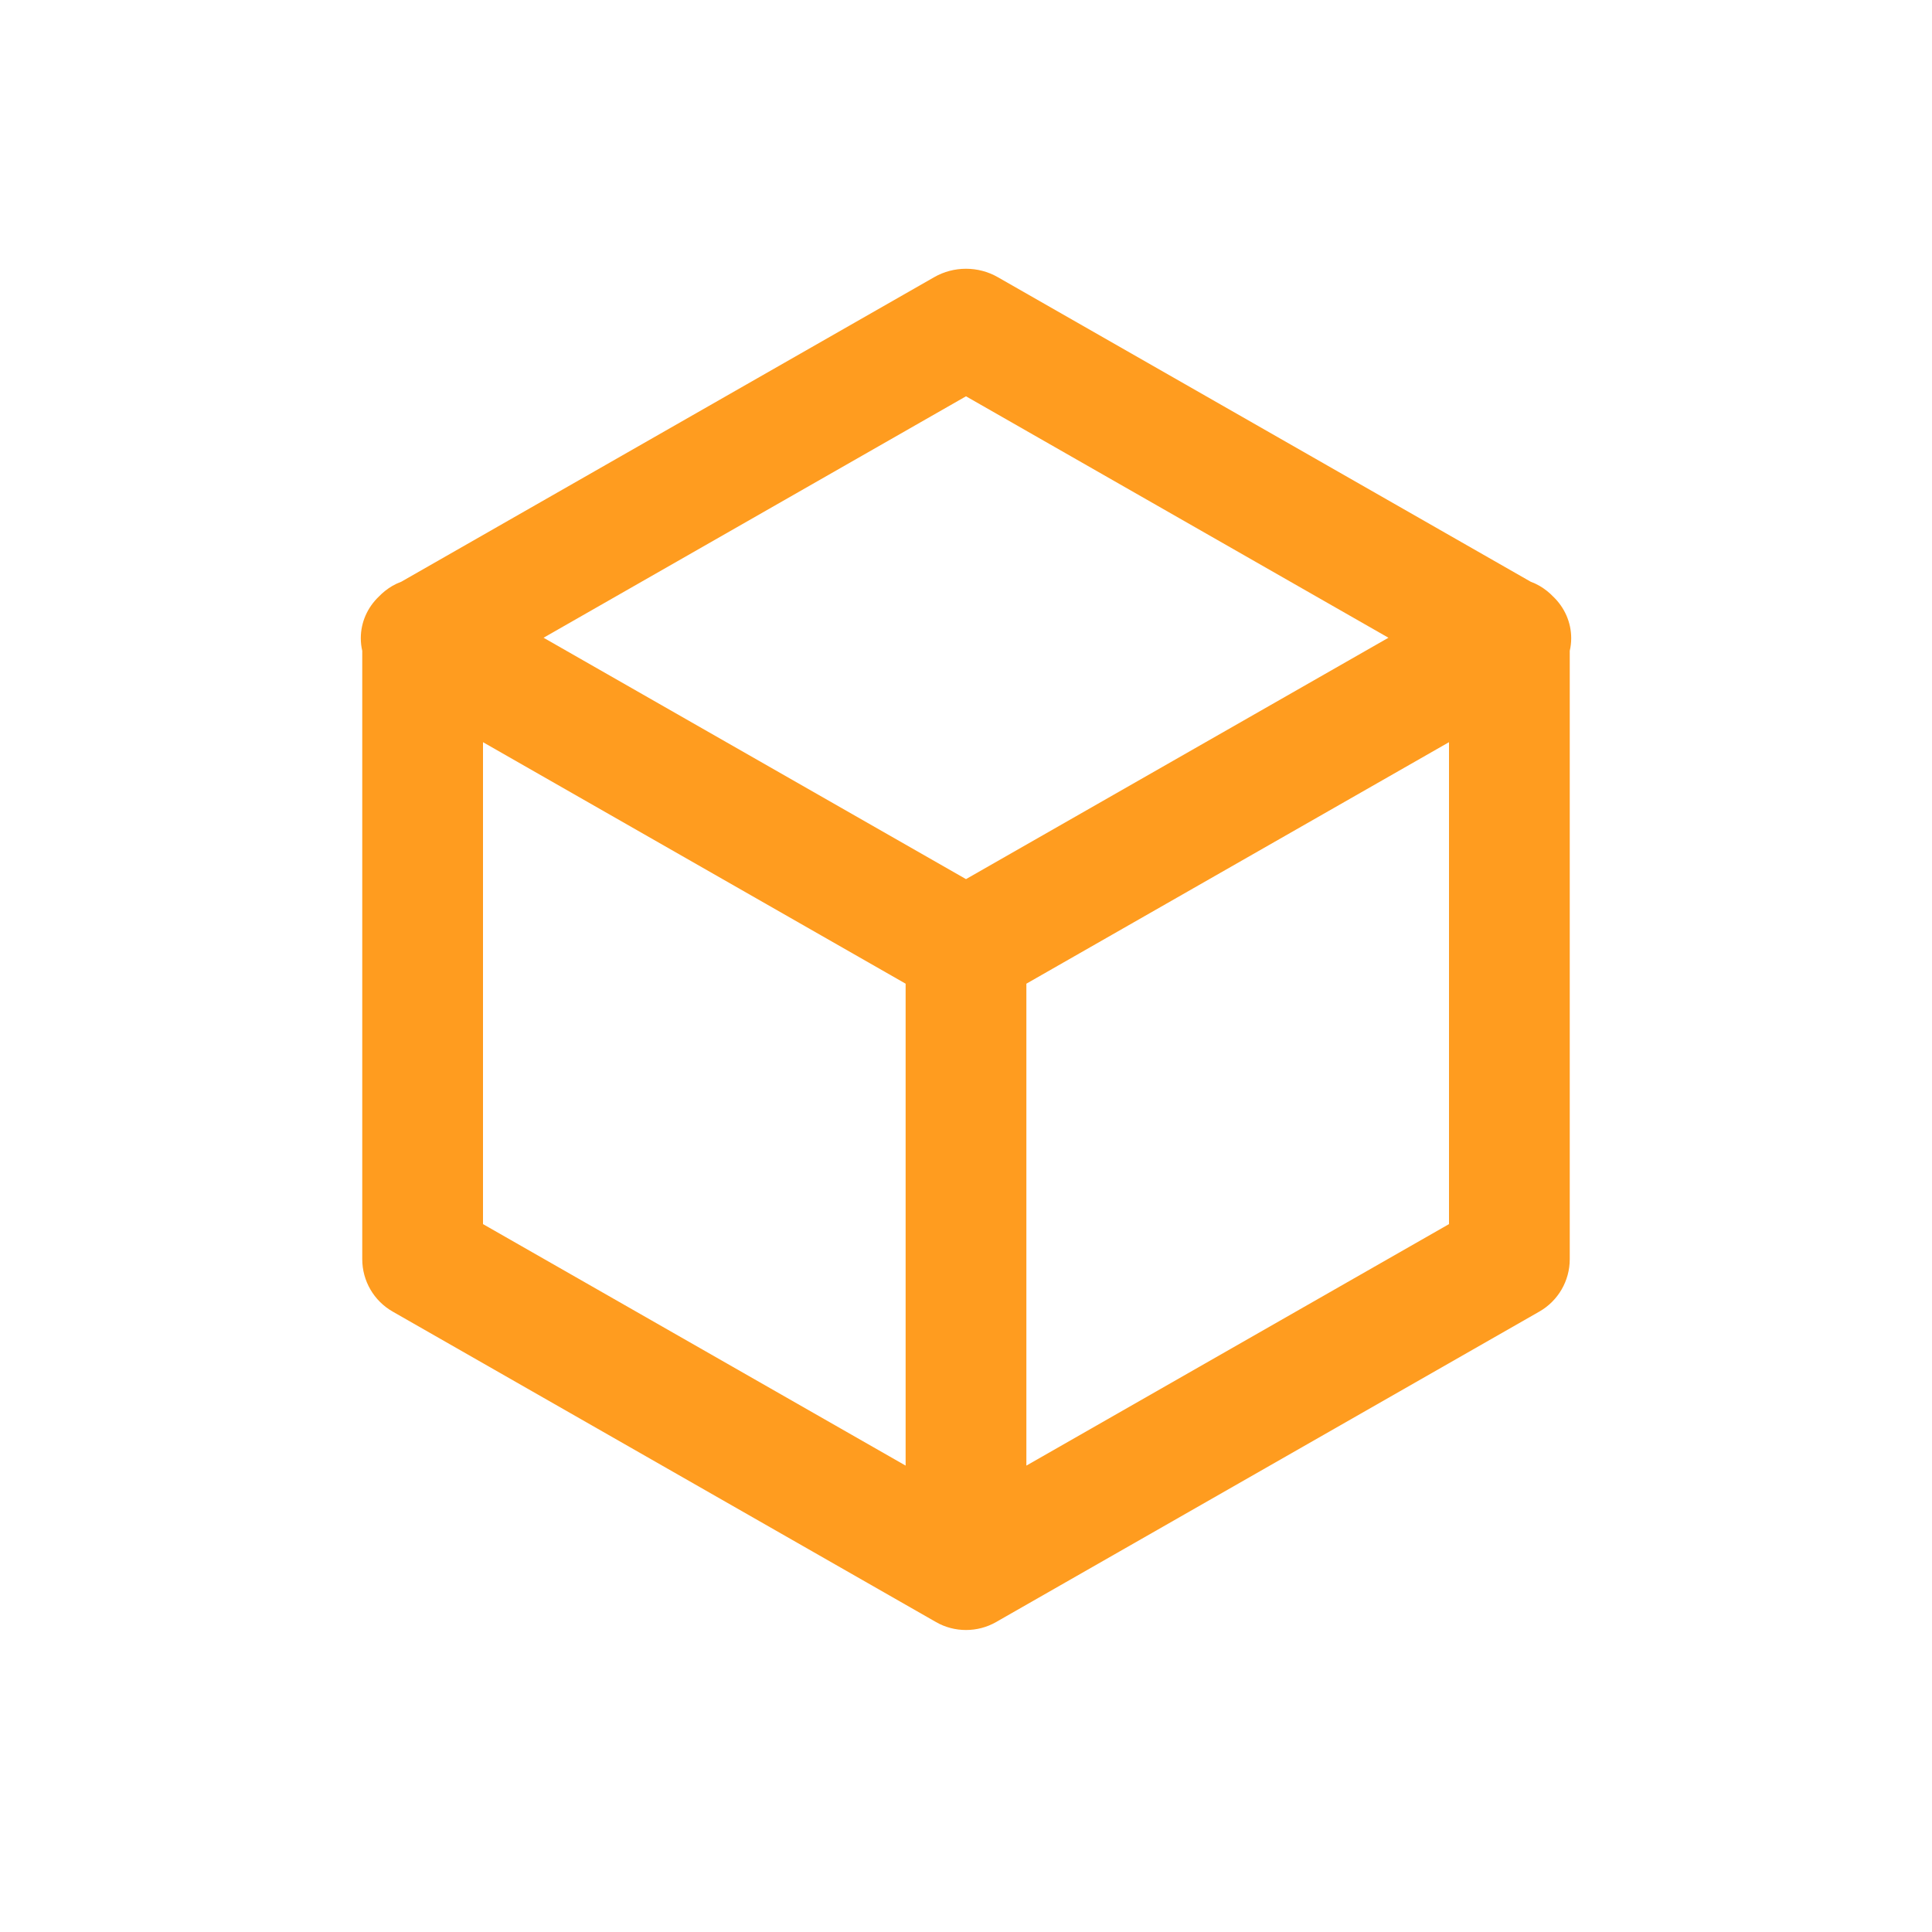 <svg width="32" height="32" viewBox="0 0 32 32" fill="none" xmlns="http://www.w3.org/2000/svg">
<path fill-rule="evenodd" clip-rule="evenodd" d="M6.276 9.88C6.086 10.061 5.976 10.308 5.976 10.57C5.976 10.642 5.984 10.712 6 10.78V20.856C6 21.215 6.192 21.546 6.504 21.724L15.504 26.867C15.657 26.955 15.829 26.998 16 26.998C16.171 26.998 16.343 26.955 16.497 26.867L25.496 21.724C25.808 21.546 26 21.215 26 20.856V10.78C26.016 10.712 26.024 10.642 26.024 10.57C26.024 10.308 25.914 10.061 25.724 9.88C25.66 9.813 25.585 9.754 25.502 9.705C25.454 9.677 25.404 9.654 25.353 9.635L16.527 4.591C16.203 4.405 15.797 4.405 15.473 4.591L6.647 9.635C6.596 9.654 6.546 9.677 6.498 9.705C6.415 9.754 6.34 9.813 6.276 9.88ZM22.997 10.563L16 14.561L9.003 10.563L16 6.564L22.997 10.563ZM8 12.293V20.275L15 24.275V16.293L8 12.293ZM24 12.293V20.275L17 24.275V16.293L24 12.293Z" fill="#FF9C1F"/>
</svg>
